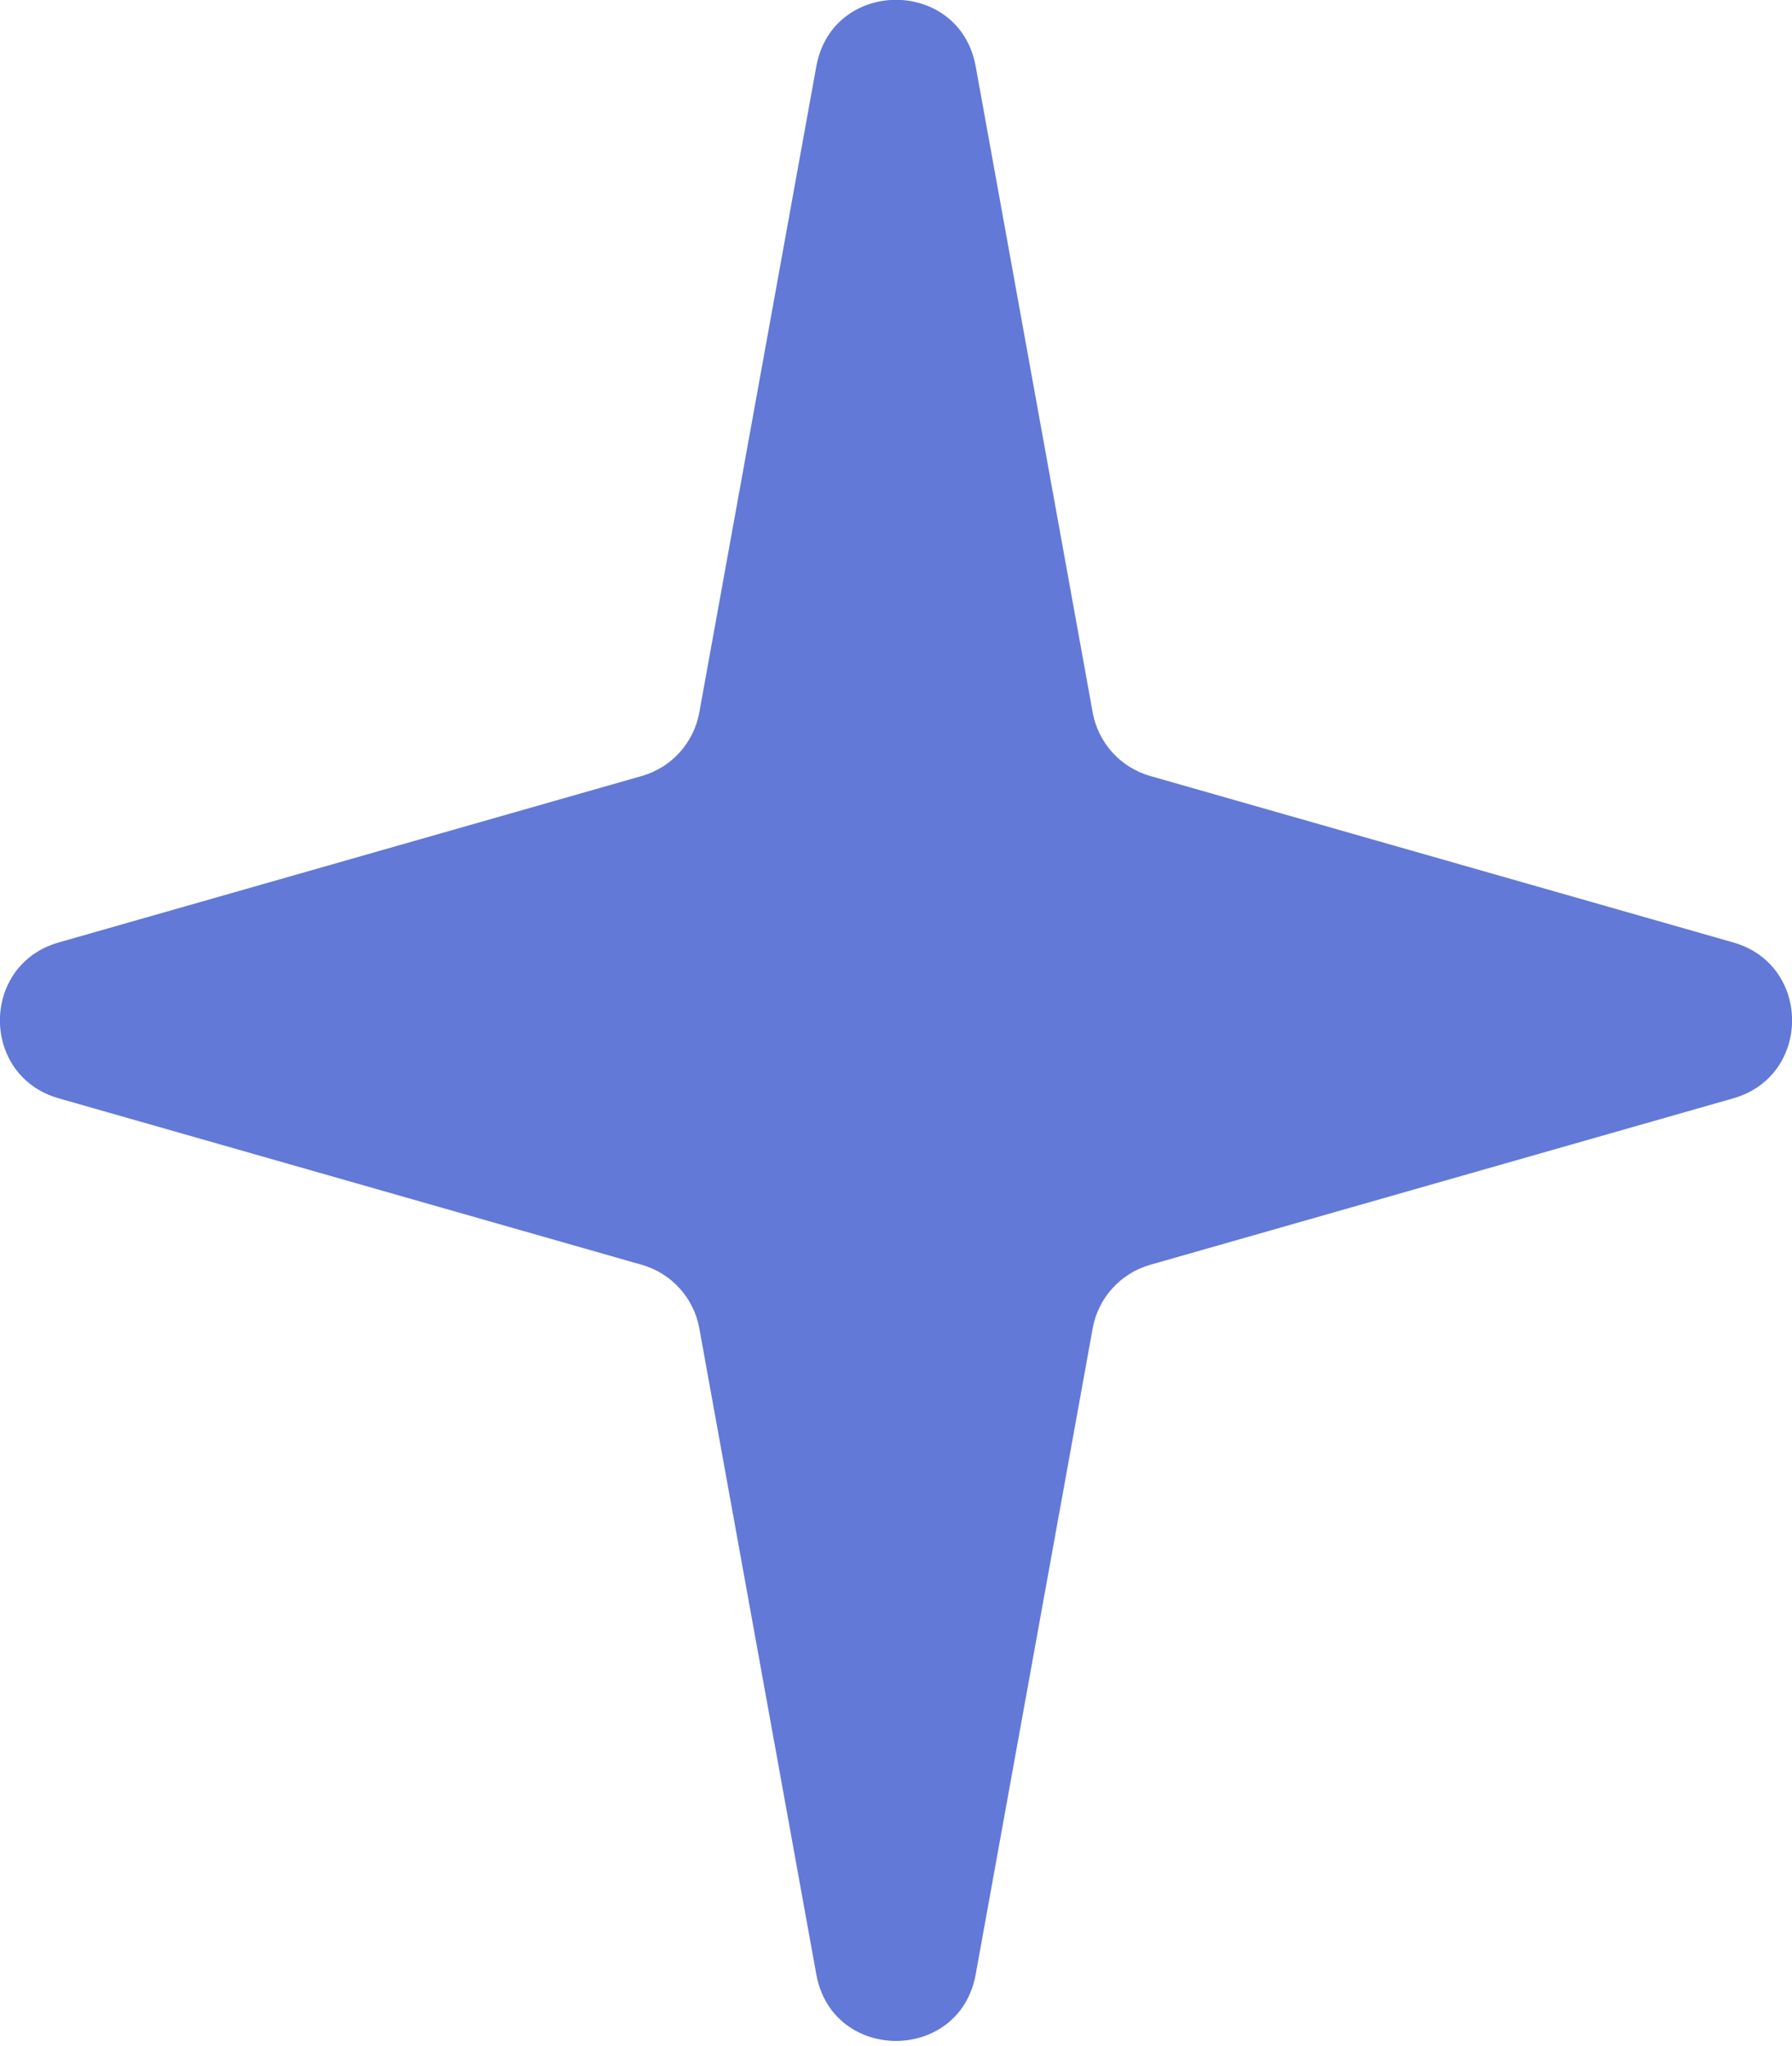 <svg width="92" height="105" viewBox="0 0 92 105" fill="none" xmlns="http://www.w3.org/2000/svg">
<path d="M41.908 3.41C42.733 -1.147 49.267 -1.147 50.092 3.41L56.098 36.561C56.381 38.12 57.525 39.384 59.049 39.819L88.987 48.362C93.01 49.51 93.01 55.212 88.987 56.36L59.049 64.904C57.525 65.339 56.381 66.602 56.098 68.162L50.092 101.313C49.267 105.869 42.733 105.869 41.908 101.313L35.902 68.162C35.619 66.602 34.475 65.339 32.951 64.904L3.013 56.36C-1.01 55.212 -1.01 49.51 3.013 48.362L32.951 39.819C34.475 39.384 35.619 38.12 35.902 36.561L41.908 3.41Z" fill="#6279D8"/>
</svg>
